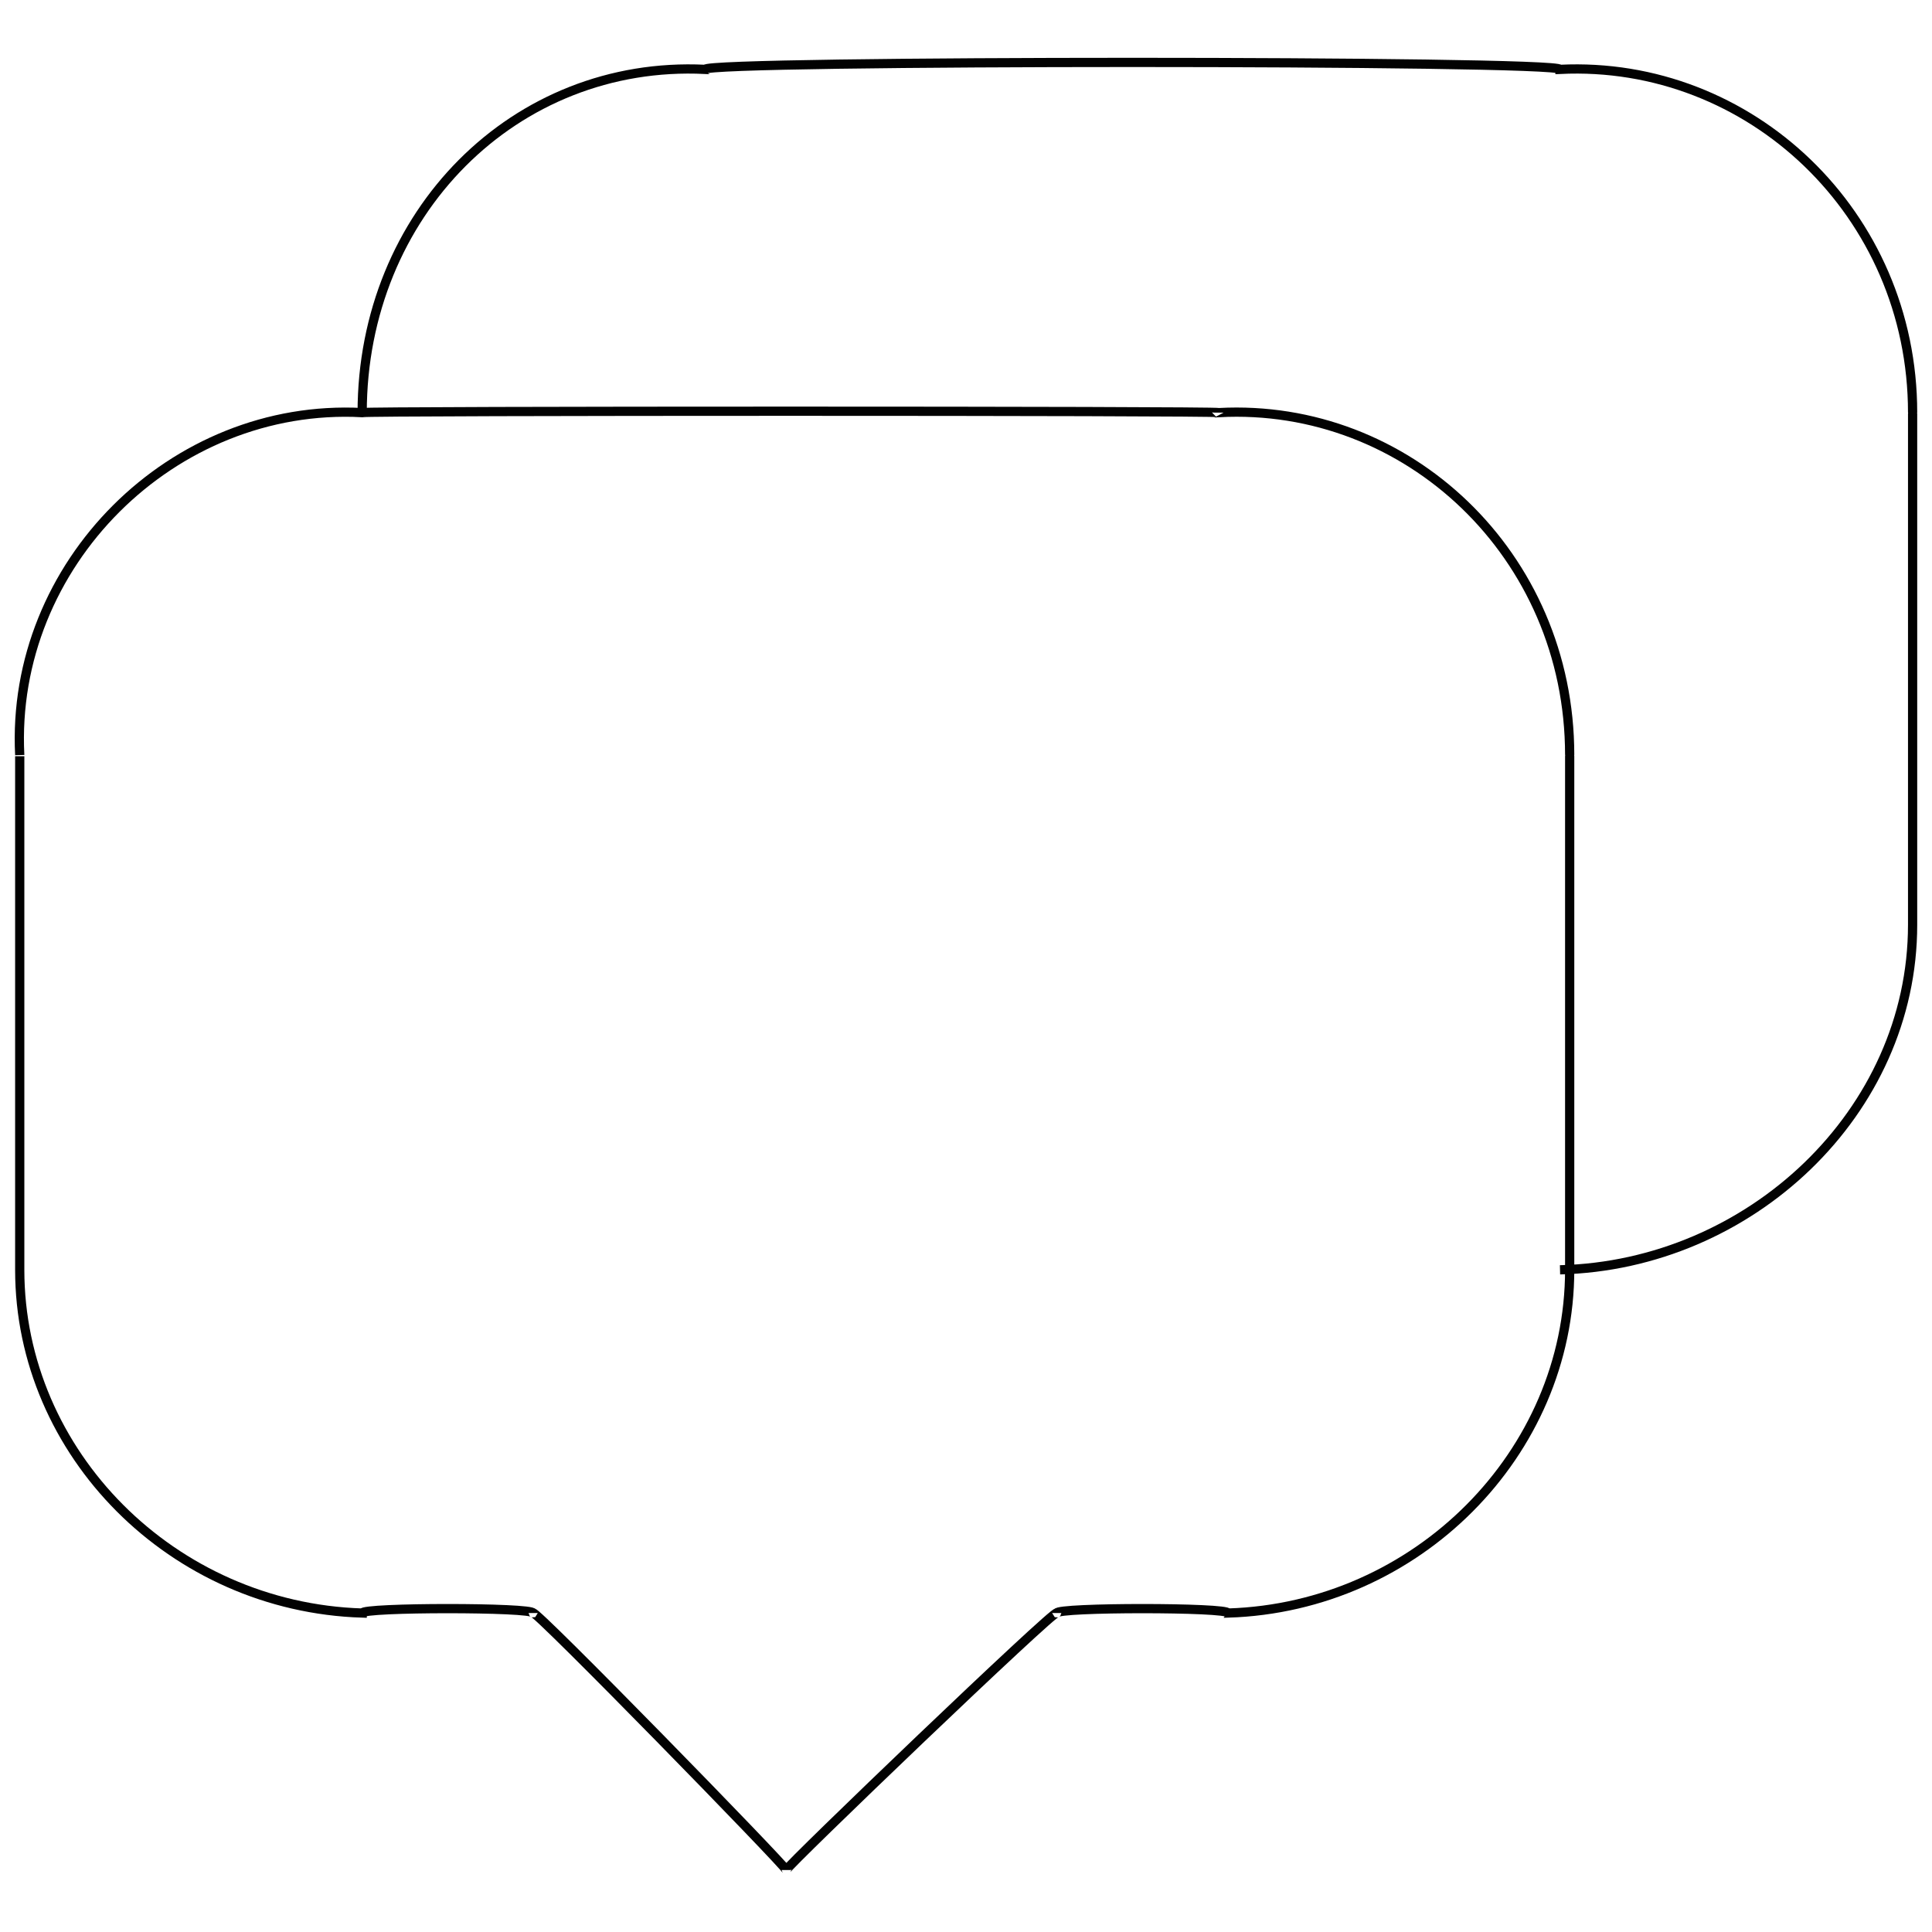 <svg xmlns="http://www.w3.org/2000/svg" version="1.1" xmlns:xlink="http://www.w3.org/1999/xlink" width="100%" height="100%" id="svgWorkerArea" viewBox="0 0 400 400" xmlns:artdraw="https://artdraw.muisca.co" style="background: white;"><defs id="defsdoc"><pattern id="patternBool" x="0" y="0" width="10" height="10" patternUnits="userSpaceOnUse" patternTransform="rotate(35)"><circle cx="5" cy="5" r="4" style="stroke: none;fill: #ff000070;"></circle></pattern></defs><g id="fileImp-693474885" class="cosito"><path id="pathImp-503386100" class="grouped" style="fill:none; stroke:#020202; stroke-miterlimit:10; stroke-width:1.91px; " d="M252.385 85.426C252.385 85.041 74.985 85.041 74.985 85.426 35.785 83.341 2.085 116.841 4.085 156.304 4.085 155.841 4.085 261.941 4.085 262.901 4.085 300.941 35.785 332.741 74.985 333.965 74.985 332.741 110.385 332.741 110.385 333.965 110.385 332.741 162.785 386.441 162.785 387.17 162.785 386.441 218.785 332.741 218.785 333.965 218.785 332.741 254.285 332.741 254.285 333.965 293.285 332.741 324.985 300.941 324.985 262.901 324.985 261.941 324.985 155.841 324.985 156.304 324.985 114.841 291.285 83.341 252.385 85.426 252.385 85.041 252.385 85.041 252.385 85.426"></path><path id="pathImp-563402355" class="grouped" style="fill:none; stroke:#020202; stroke-miterlimit:10; stroke-width:1.91px; " d="M322.985 262.901C362.285 261.941 395.985 230.341 395.985 191.464 395.985 191.241 395.985 85.041 395.985 85.426 395.985 44.241 362.285 12.441 322.985 14.361 322.985 12.441 145.985 12.441 145.985 14.361 106.585 12.441 74.985 44.241 74.985 85.426"></path></g></svg>